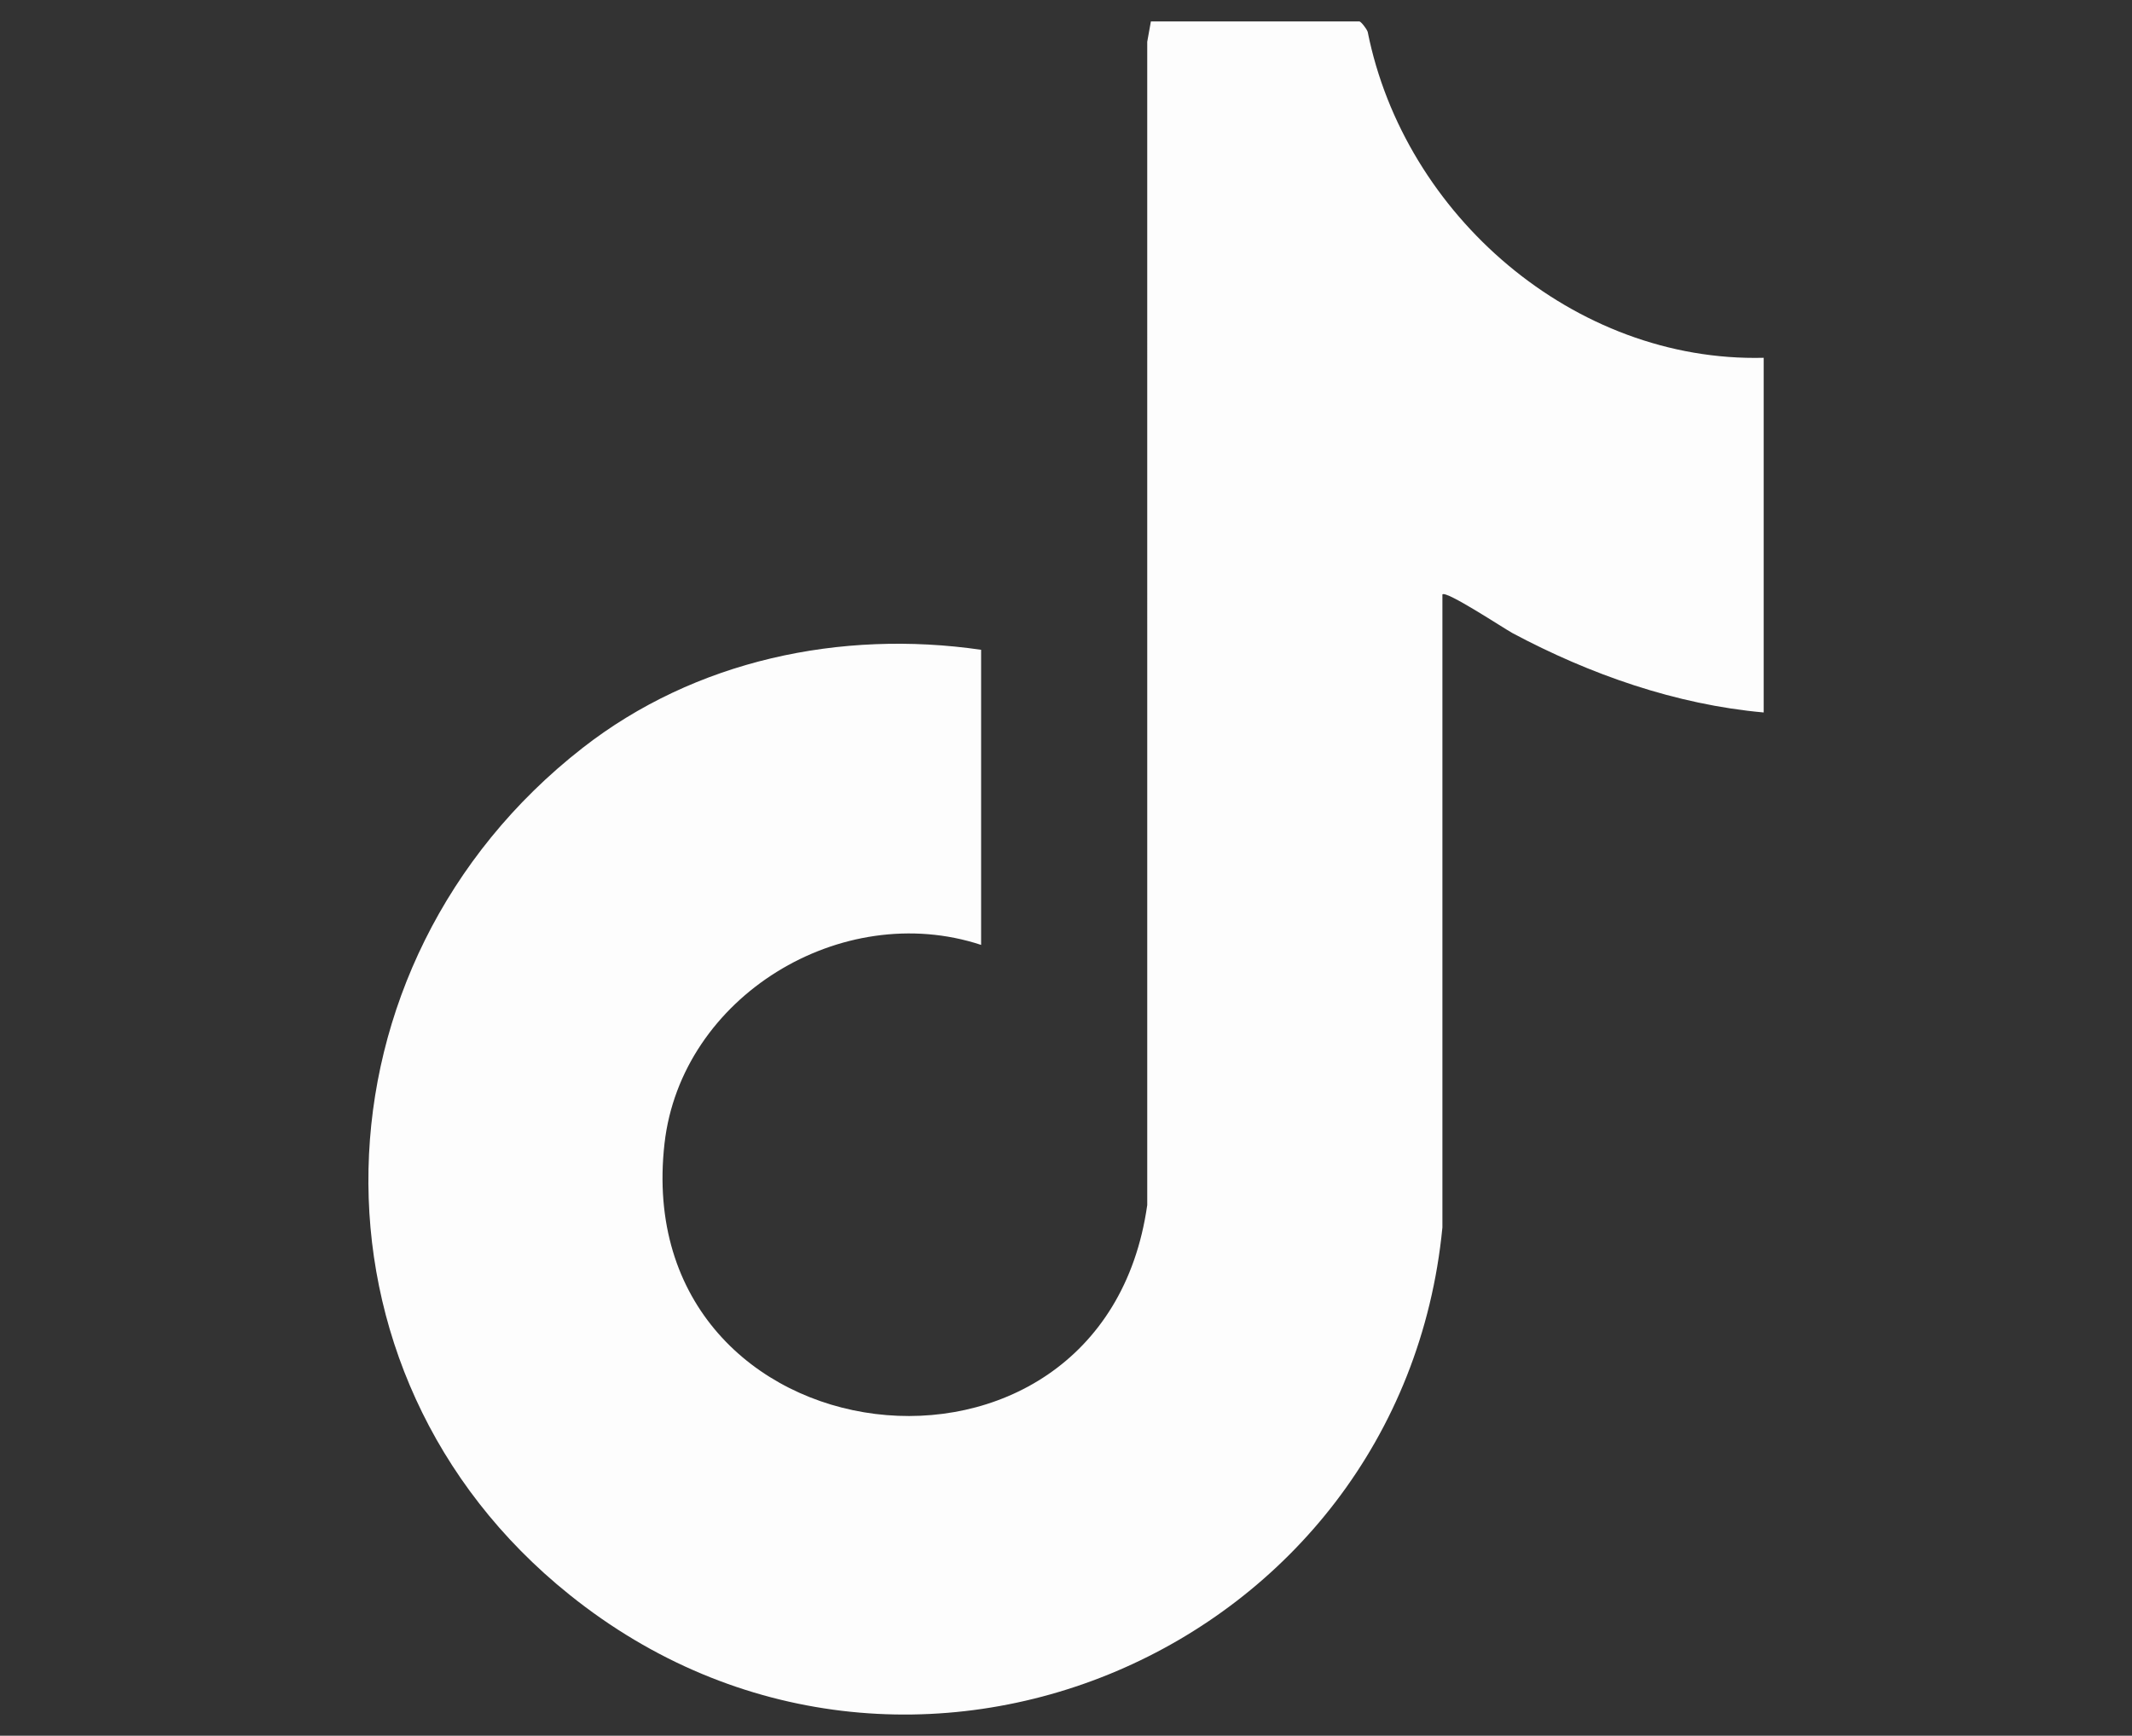 <?xml version="1.0" encoding="UTF-8"?>
<svg id="Calque_1" xmlns="http://www.w3.org/2000/svg" version="1.1" xmlns:xlink="http://www.w3.org/1999/xlink" viewBox="0 0 408.1 332.3">
  <rect x="0" y="0" width="408.1" height="332.3" fill="#333333" stroke="none"/>
  <!-- Generator: Adobe Illustrator 29.2.1, SVG Export Plug-In . SVG Version: 2.1.0 Build 116)  -->
  <defs>
    <style>
      .st0 {
        fill: #fdfdfd;
      }
    </style>
  </defs>
  <path class="st0" d="M337.6,68.5v67.9c-16.8-1.5-33.3-7.3-48.1-15.2-1.8-1-12.7-8.2-13.4-7.4v121.2c-7.9,81.1-102.8,122-167.1,70.3-53-42.5-50.4-120.8,2.5-162.1,21.5-16.8,49.4-22.7,76.3-18.8v56.5c-26.7-8.8-57.4,9.9-60.6,38-7,61.6,83.8,72.6,92.4,11.8V8c0,0,.7-3.9.7-3.9h39.9c.3,0,1.4,1.4,1.6,2,7,35.1,39.5,63.3,75.8,62.4Z"/>
</svg>